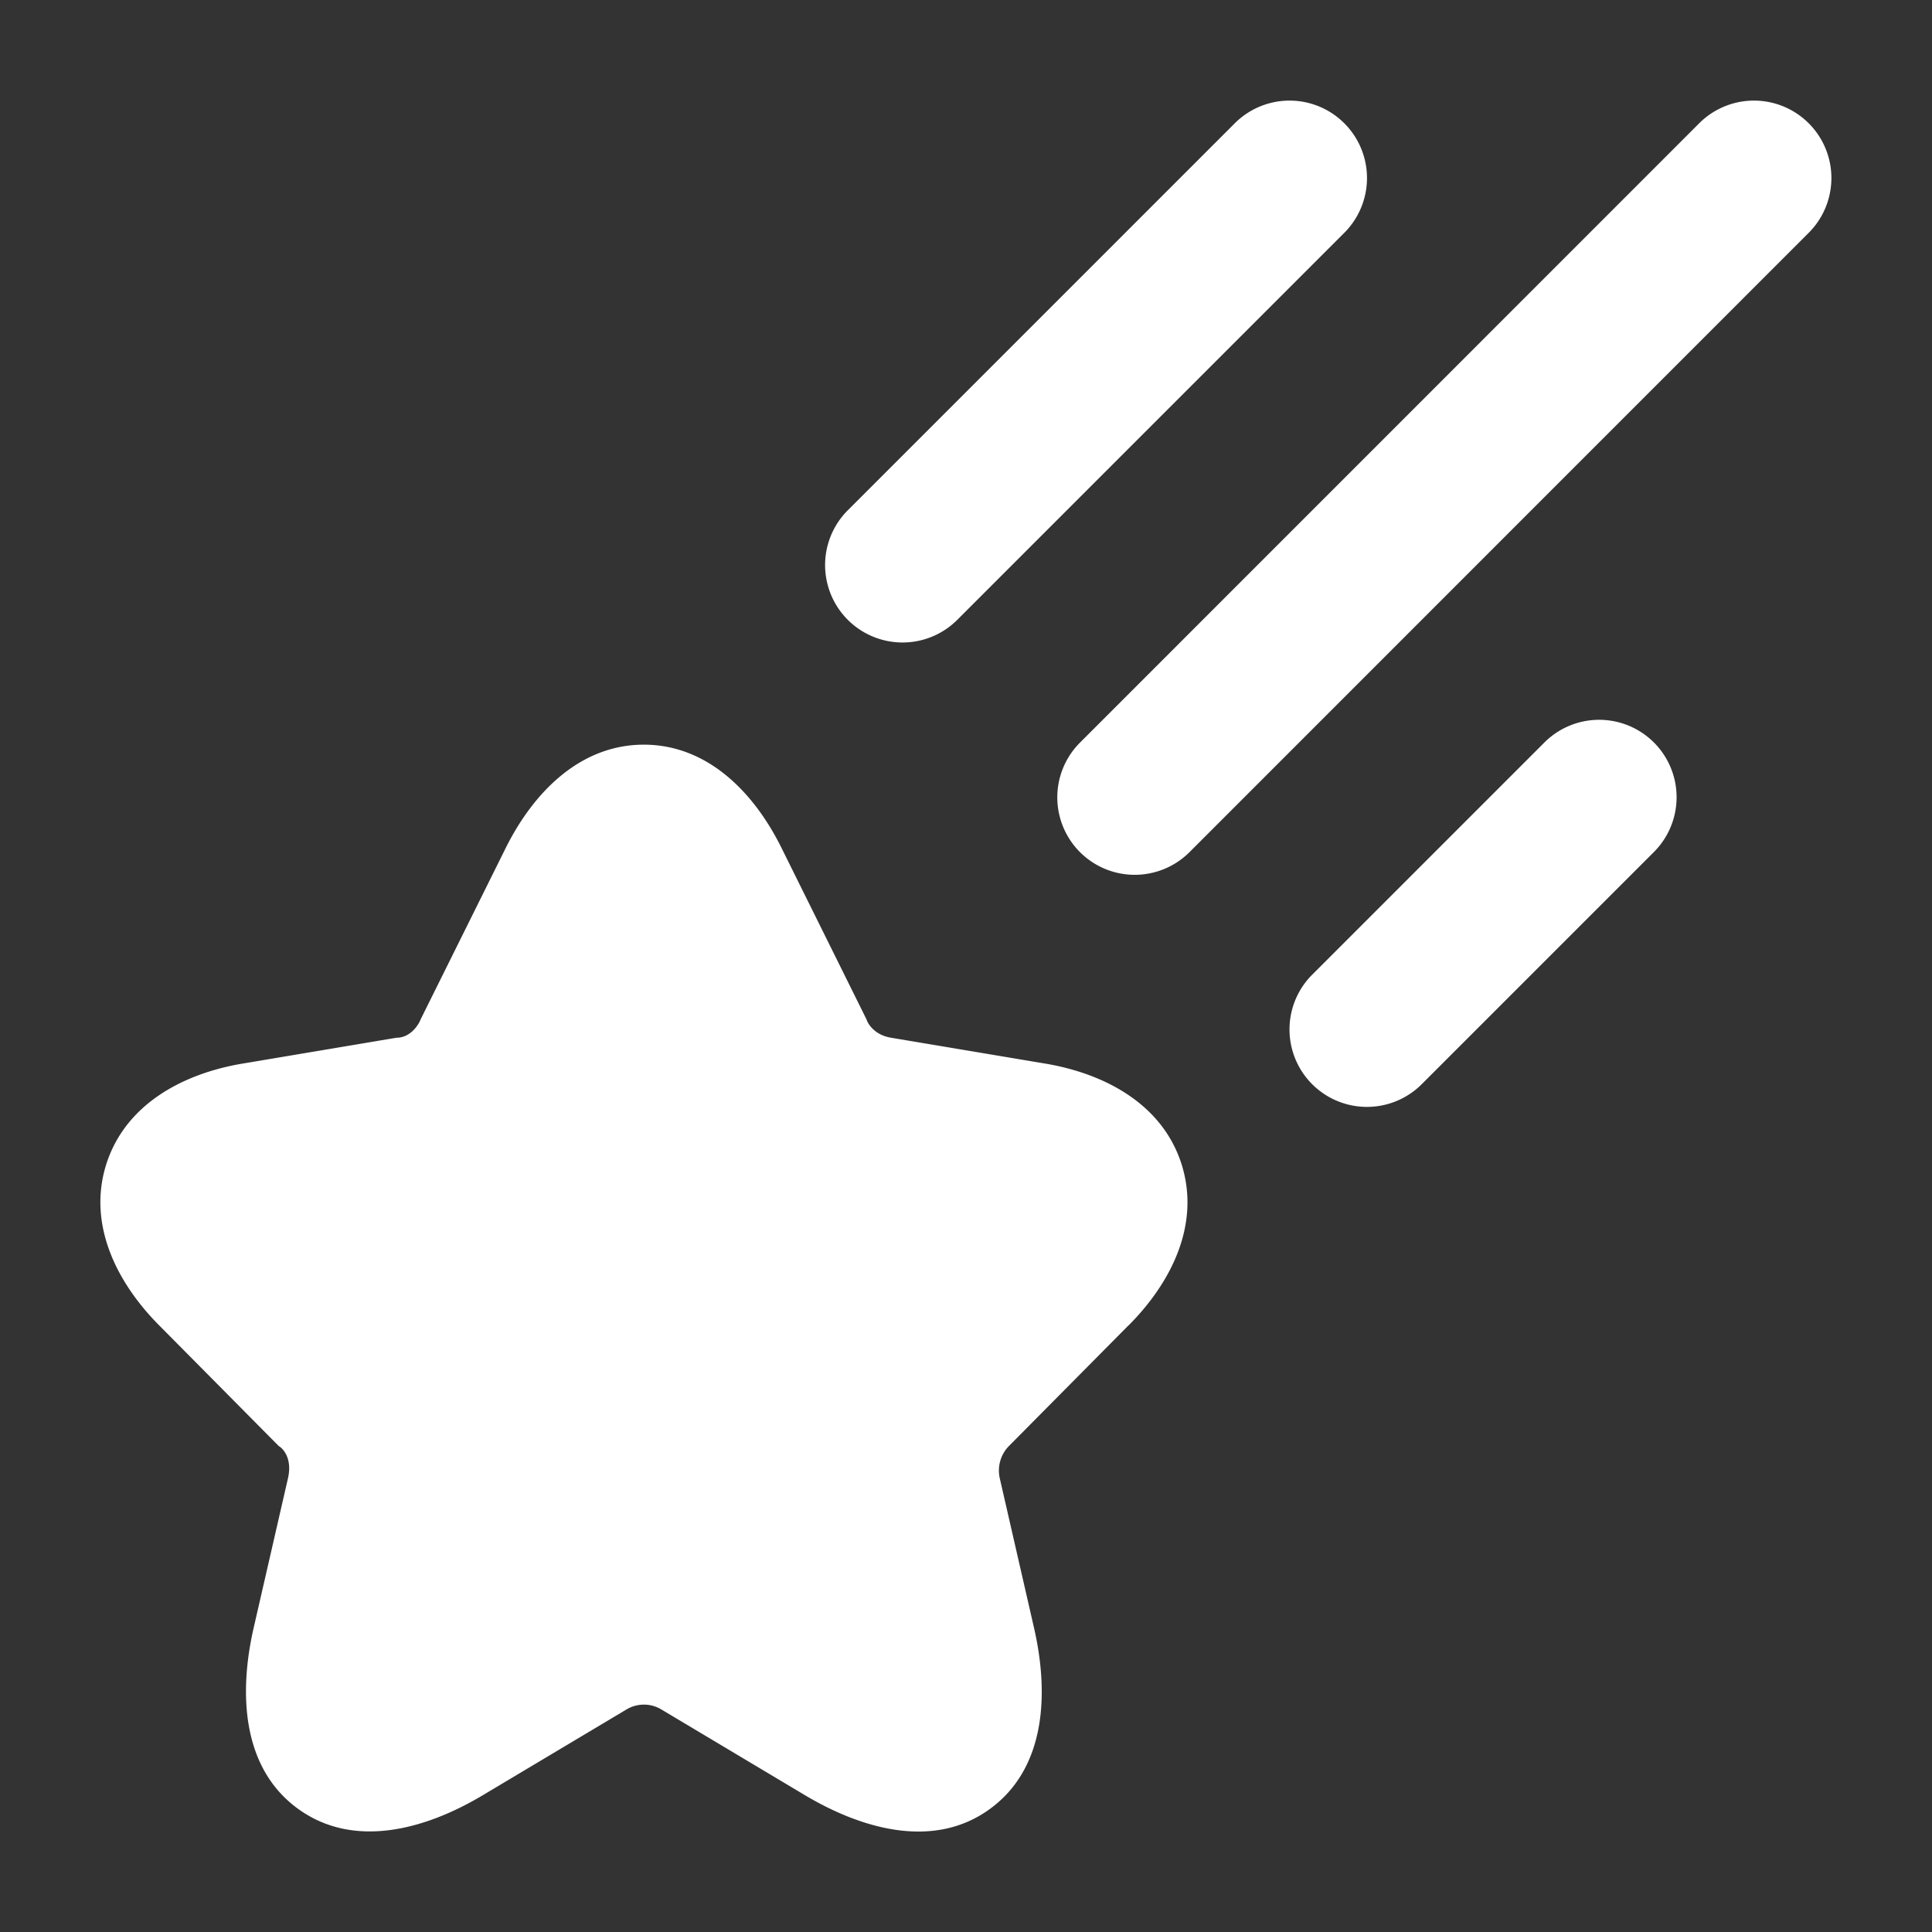 <svg xmlns="http://www.w3.org/2000/svg" width="16" height="16" fill="none"><rect width="100%" height="100%" fill="#333333" stroke="none"/><path fill="#fff" d="M11.133 1.928a.641.641 0 0 0-.907-.907L7.021 4.226a.641.641 0 1 0 .907.907zm3.846 0a.64.64 0 1 0-.907-.907L8.944 6.15a.641.641 0 0 0 .907.907zm-1.282 5.128a.641.641 0 0 0-.907-.907l-1.923 1.923a.641.641 0 0 0 .907.907zM9.785 9.641c-.158-.496-.634-.75-1.13-.833l-1.276-.214c-.132-.022-.19-.11-.203-.152l-.704-1.42c-.225-.455-.609-.855-1.14-.855s-.916.399-1.143.854l-.705 1.42c-.02.052-.088.153-.2.153l-1.274.214c-.497.083-.972.338-1.13.834-.156.494.083.977.438 1.334l.991 1c.04.023.112.108.076.266l-.284 1.238c-.122.531-.103 1.154.362 1.496.468.344 1.067.171 1.534-.108l1.193-.712a.28.28 0 0 1 .282-.002l1.196.714c.467.278 1.067.454 1.534.11.466-.343.483-.967.361-1.498l-.283-1.236a.29.29 0 0 1 .075-.268l.99-.999h.001c.357-.358.596-.84.439-1.336"/></svg>